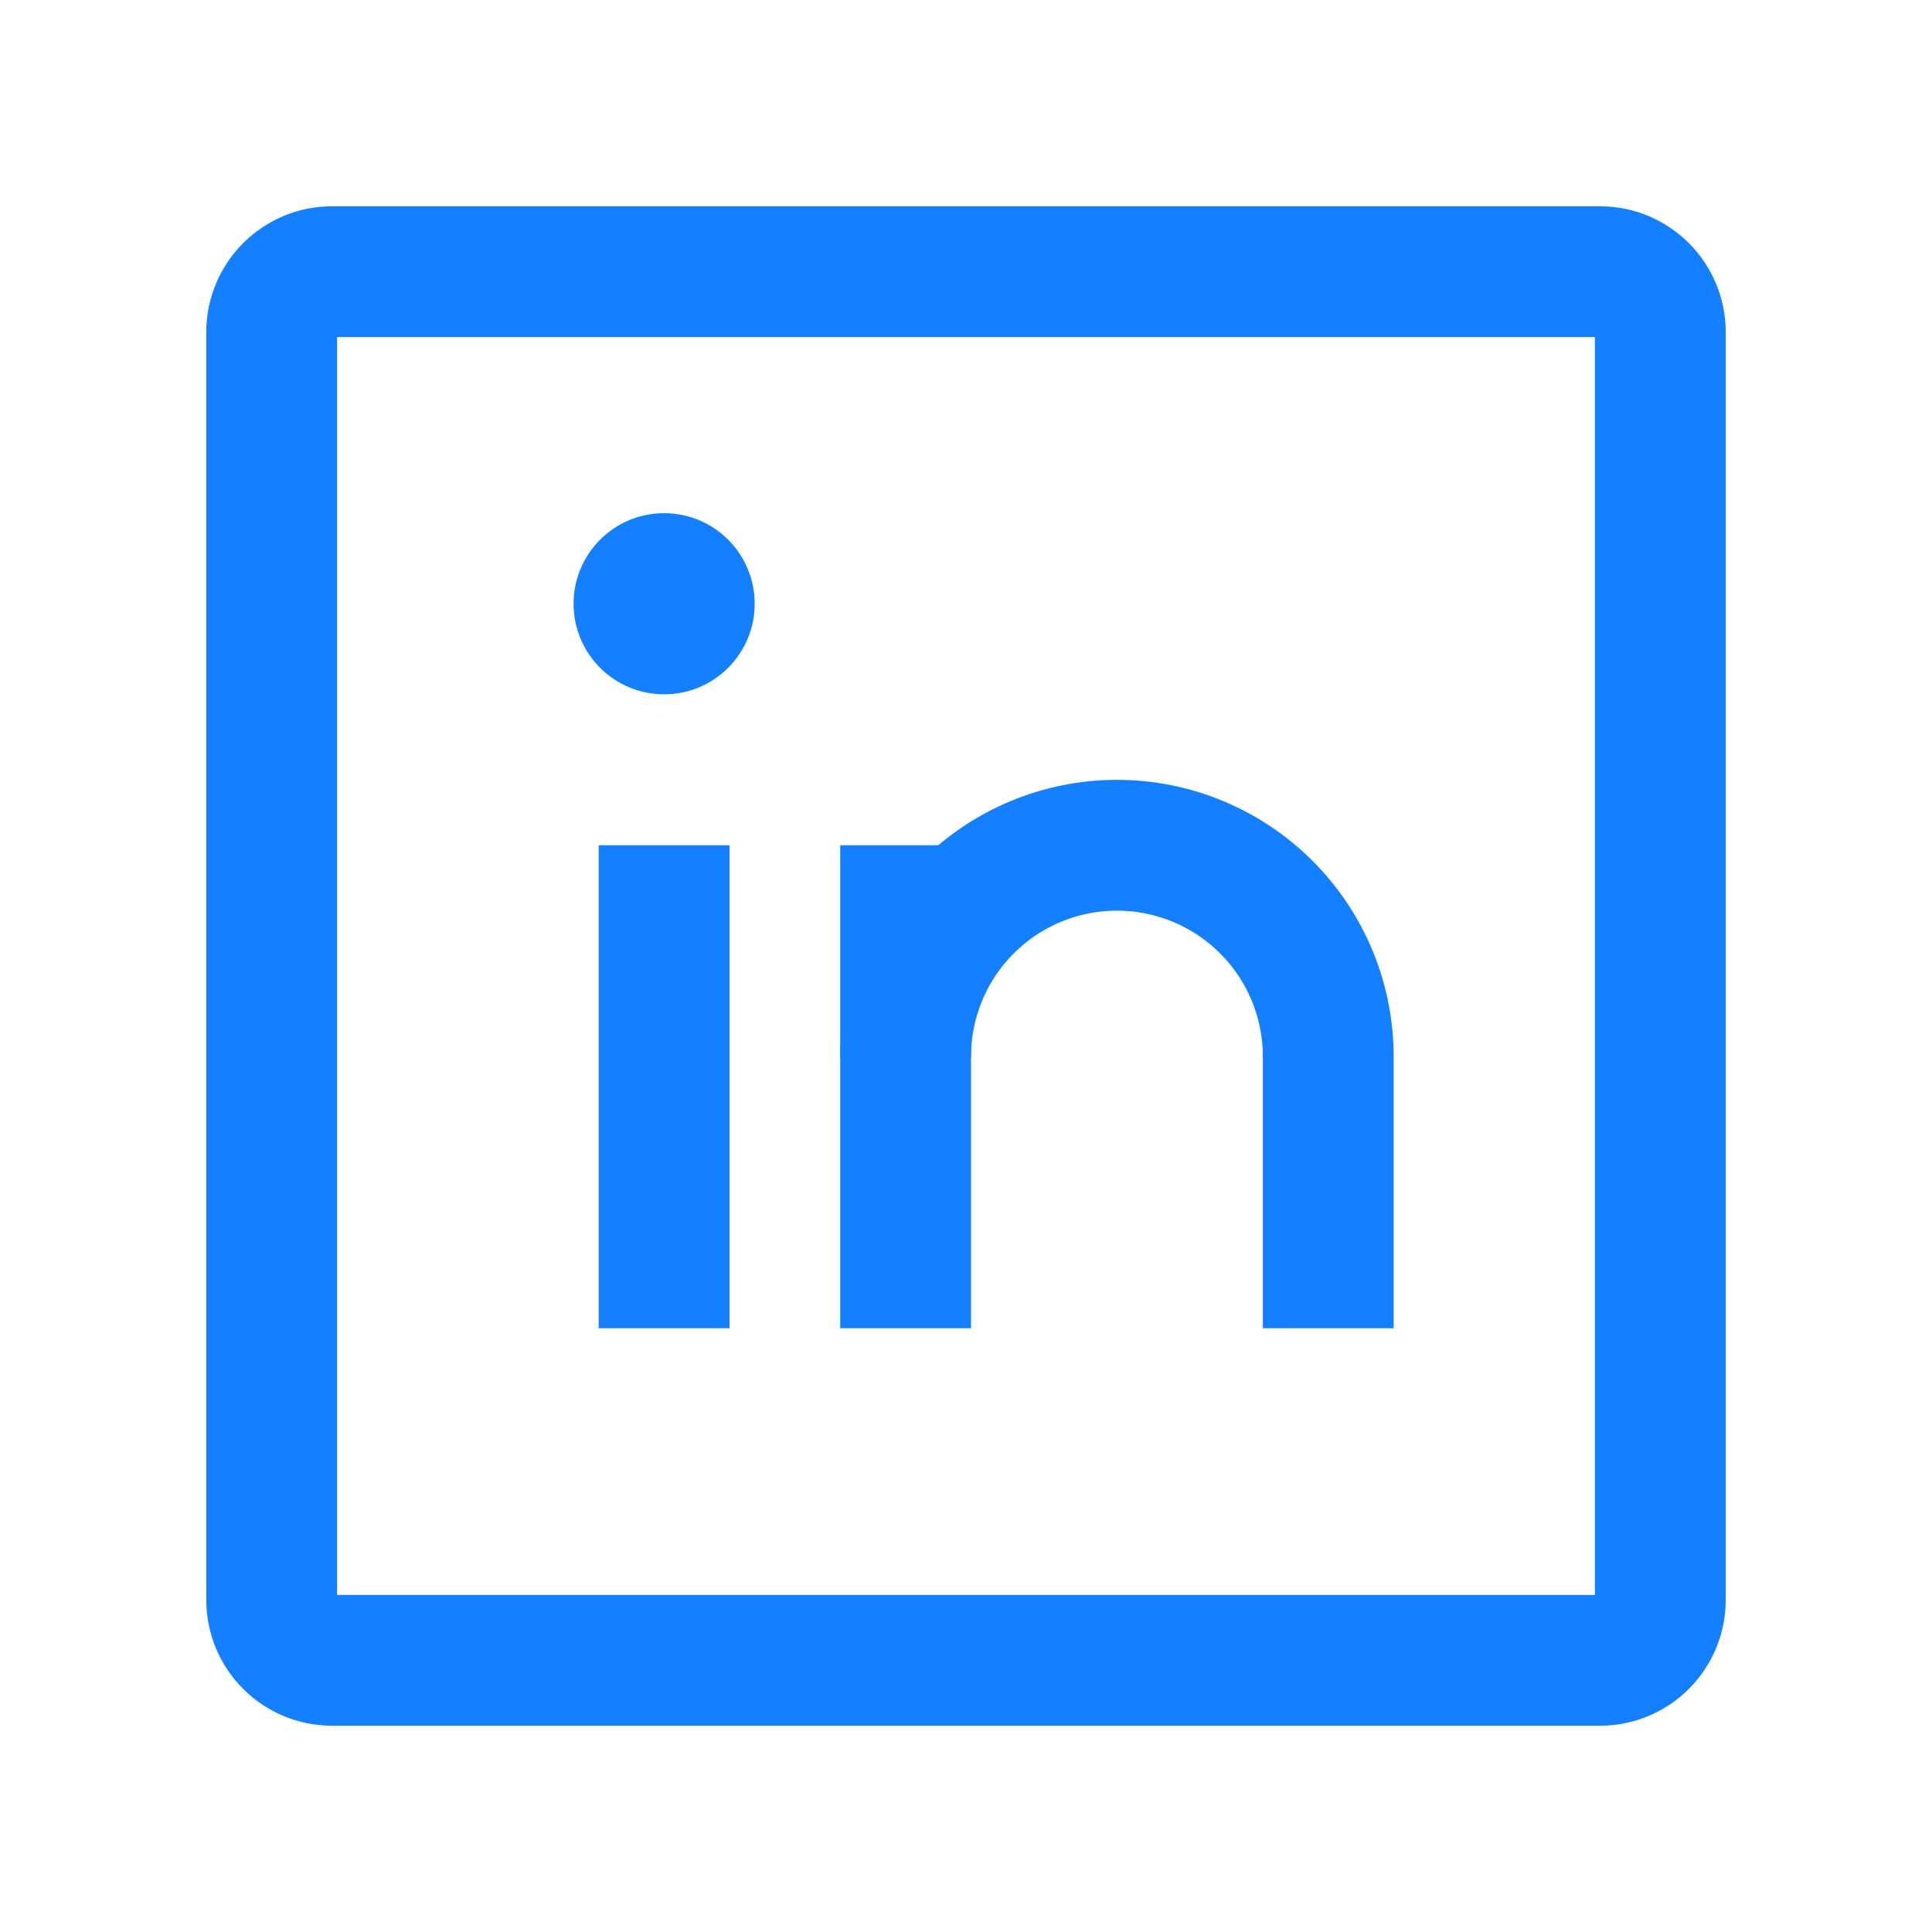 <svg width="48" height="48" viewBox="0 0 48 48" fill="none" xmlns="http://www.w3.org/2000/svg">
<path d="M39.75 6.75H8.25C7.422 6.75 6.75 7.422 6.75 8.25V39.75C6.75 40.578 7.422 41.25 8.25 41.25H39.75C40.578 41.25 41.25 40.578 41.25 39.75V8.25C41.25 7.422 40.578 6.75 39.75 6.75Z" stroke="#1480FF" stroke-width="3.25" strokeLinecap="round" stroke-linejoin="round"/>
<path d="M22.5 21V33" stroke="#1480FF" stroke-width="3.25" strokeLinecap="round" stroke-linejoin="round"/>
<path d="M16.5 21V33" stroke="#1480FF" stroke-width="3.25" strokeLinecap="round" stroke-linejoin="round"/>
<path d="M22.5 26.25C22.5 24.858 23.053 23.522 24.038 22.538C25.022 21.553 26.358 21 27.75 21C29.142 21 30.478 21.553 31.462 22.538C32.447 23.522 33 24.858 33 26.25V33" stroke="#1480FF" stroke-width="3.25" strokeLinecap="round" stroke-linejoin="round"/>
<path d="M16.5 17.25C17.743 17.25 18.75 16.243 18.75 15C18.75 13.757 17.743 12.75 16.5 12.75C15.257 12.75 14.25 13.757 14.25 15C14.25 16.243 15.257 17.25 16.5 17.25Z" fill="#1480FF"/>
</svg>
